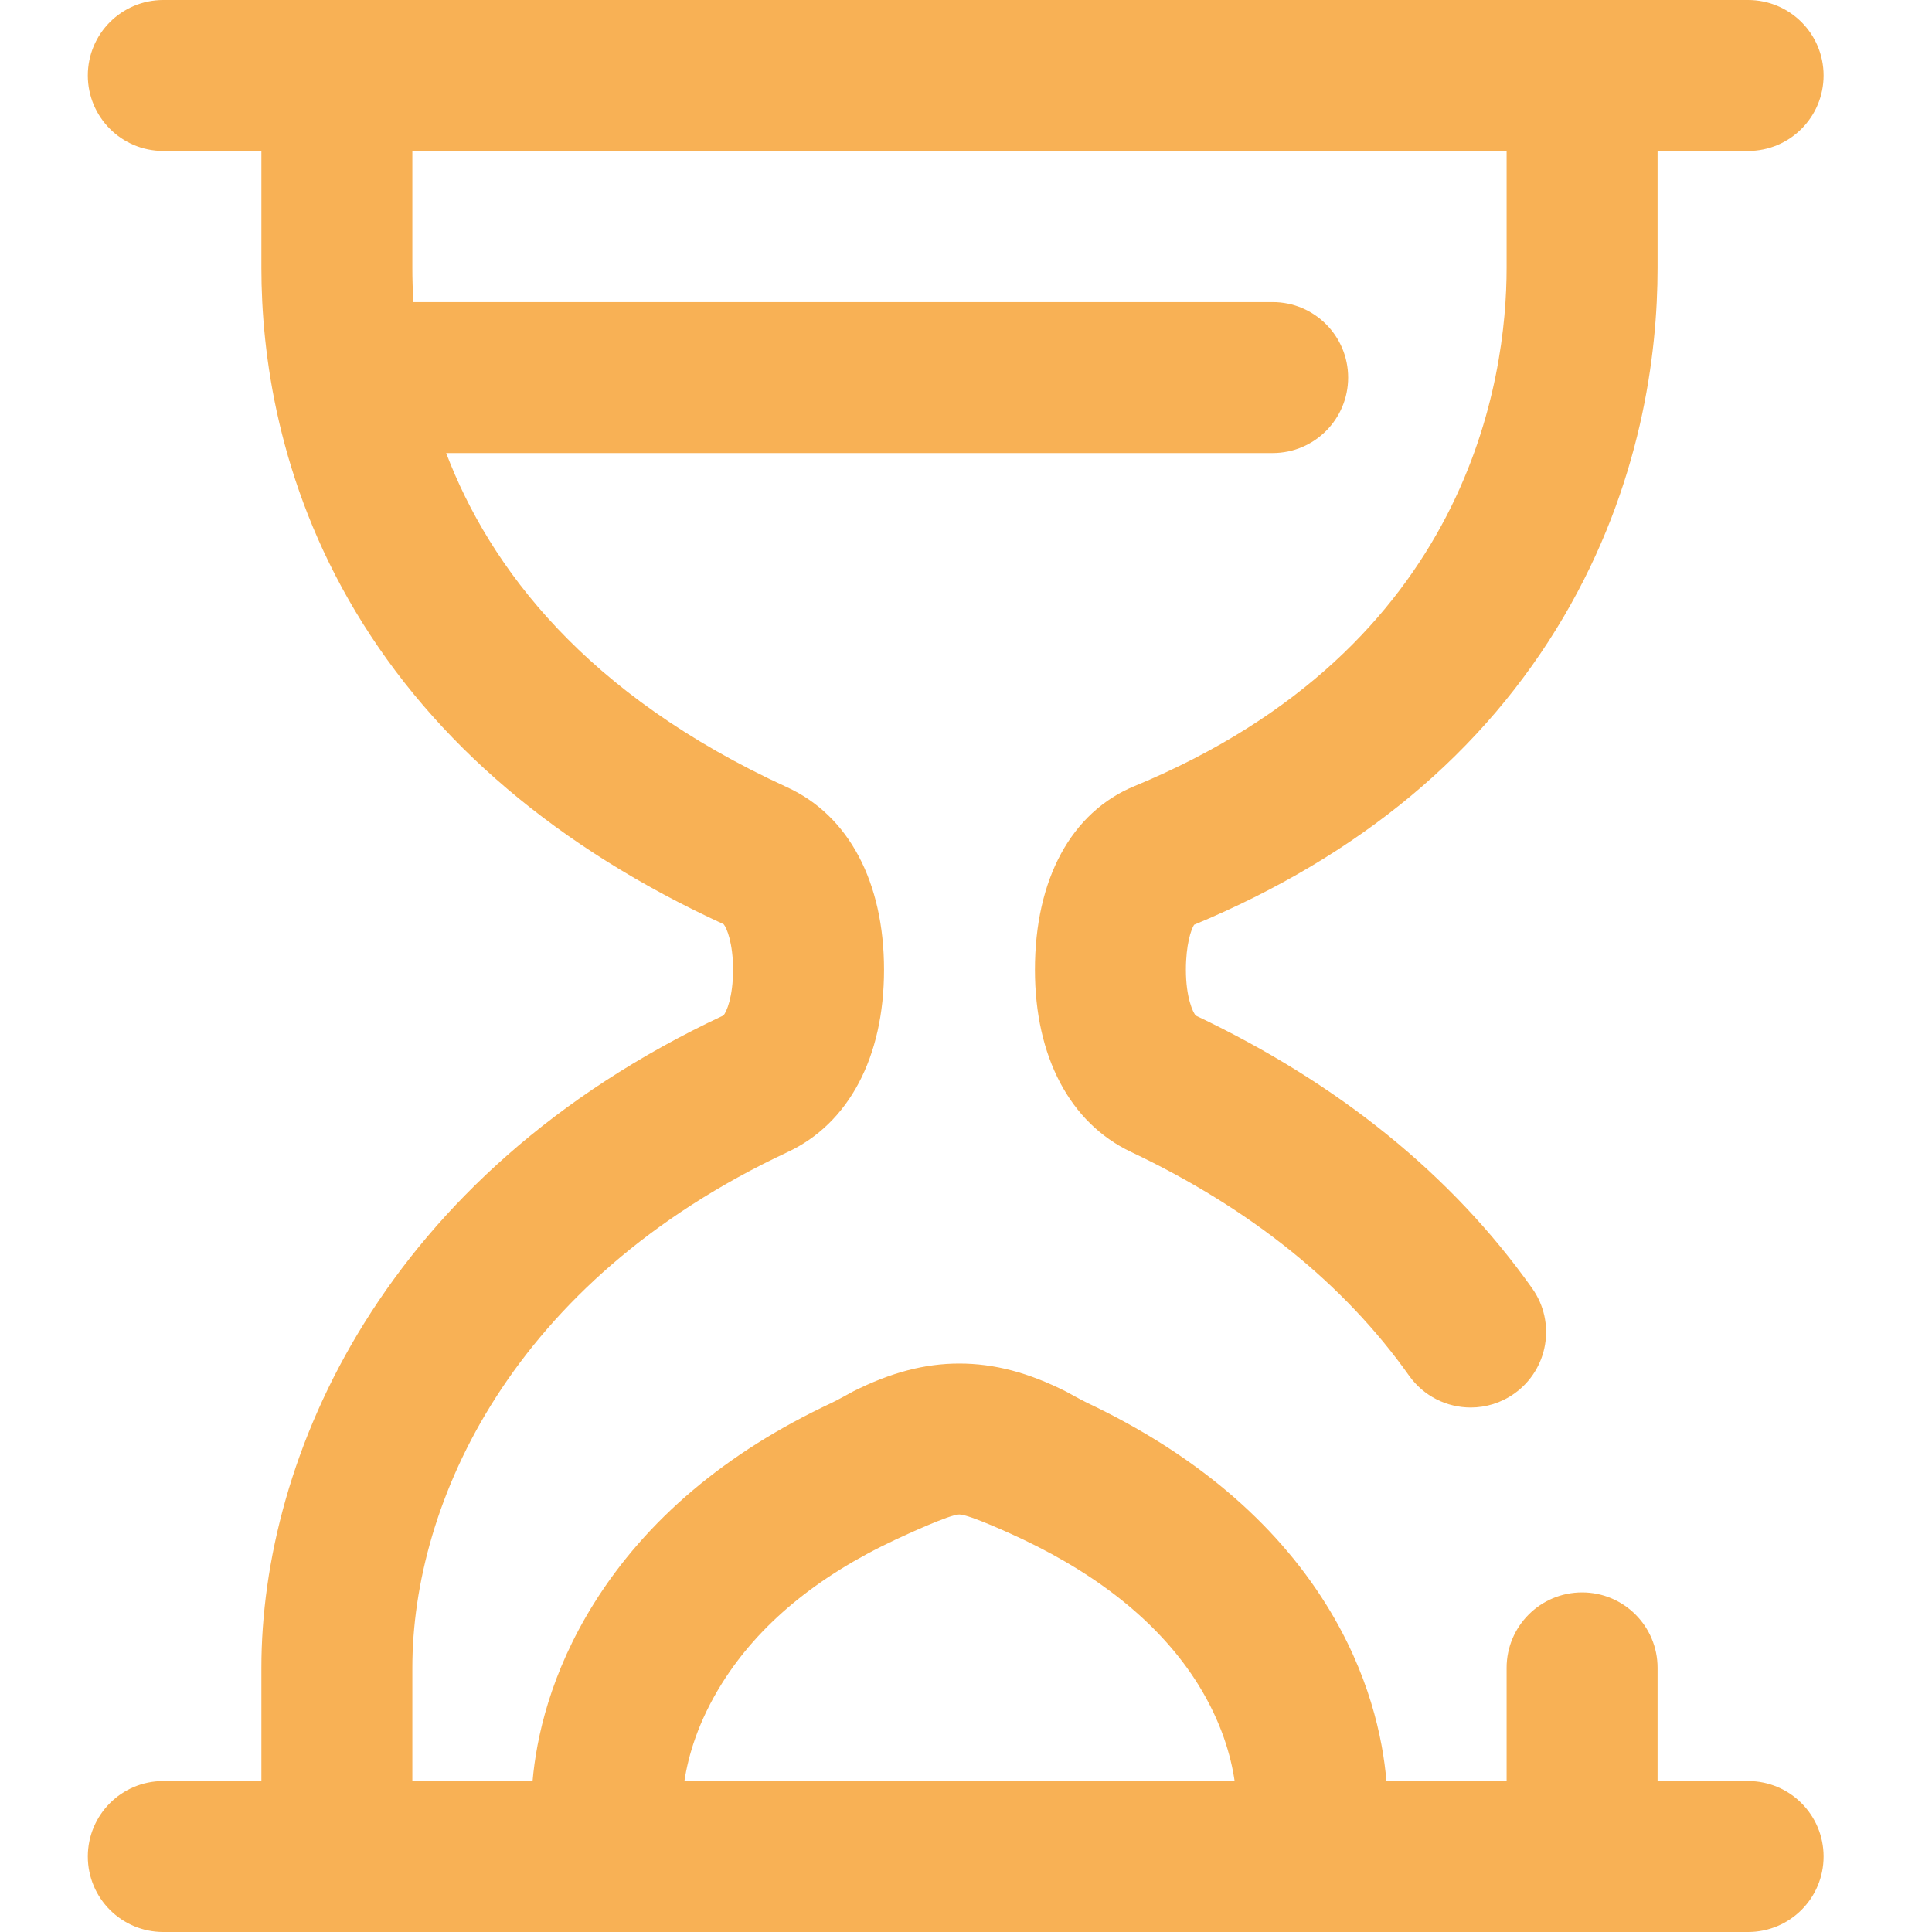 <?xml version="1.0" encoding="UTF-8"?>
<svg width="44px" height="44px" viewBox="0 0 44 44" version="1.1" xmlns="http://www.w3.org/2000/svg" xmlns:xlink="http://www.w3.org/1999/xlink">
    <title>icon-task</title>
    <g id="Website" stroke="none" stroke-width="1" fill="none" fill-rule="evenodd">
        <g id="Icons" transform="translate(-153, -251)" fill="#F8B155" fill-rule="nonzero">
            <g id="hourglass" transform="translate(153, 251)">
                <path d="M39.812,40.562 L37.75,40.562 L37.75,37.984 C37.75,37.035 36.981,36.266 36.031,36.266 C35.082,36.266 34.312,37.035 34.312,37.984 L34.312,40.562 L31.575,40.562 C31.491,39.579 31.181,38.11 30.202,36.541 C29.02,34.645 27.186,33.098 24.753,31.945 C24.63,31.887 24.291,31.698 24.291,31.698 C23.421,31.258 22.644,31.054 21.847,31.054 C21.063,31.054 20.295,31.255 19.431,31.688 C19.431,31.688 19.068,31.89 18.937,31.951 C16.541,33.072 14.721,34.607 13.528,36.515 C12.531,38.109 12.215,39.581 12.129,40.562 L9.391,40.562 L9.391,37.984 C9.391,34.238 11.636,29.184 17.939,26.237 C19.333,25.585 20.133,24.072 20.133,22.086 C20.133,20.087 19.329,18.572 17.927,17.93 C13.328,15.82 11.152,12.921 10.161,10.318 L28.984,10.318 C29.934,10.318 30.703,9.548 30.703,8.599 C30.703,7.65 29.934,6.88 28.984,6.88 L9.416,6.88 C9.398,6.605 9.391,6.345 9.391,6.102 L9.391,3.438 L34.312,3.438 L34.312,6.102 C34.312,8.596 33.486,14.739 25.835,17.904 C24.396,18.499 23.57,20.023 23.57,22.086 C23.57,24.063 24.367,25.575 25.756,26.233 C28.477,27.523 30.608,29.237 32.091,31.33 C32.426,31.802 32.956,32.055 33.495,32.055 C33.838,32.055 34.185,31.952 34.487,31.738 C35.261,31.189 35.444,30.117 34.895,29.342 C33.069,26.765 30.492,24.675 27.235,23.13 C27.17,23.066 27.008,22.719 27.008,22.086 C27.008,21.516 27.125,21.169 27.195,21.061 C30.966,19.492 33.798,17.132 35.612,14.046 C37.379,11.039 37.75,8.066 37.75,6.102 L37.75,3.438 L39.812,3.438 C40.762,3.438 41.531,2.668 41.531,1.719 C41.531,0.769 40.762,0 39.812,0 L3.719,0 C2.769,0 2,0.769 2,1.719 C2,2.668 2.769,3.438 3.719,3.438 L5.953,3.438 L5.953,6.102 C5.953,8.037 6.325,10.966 8.098,13.929 C9.888,16.92 12.709,19.315 16.48,21.048 C16.552,21.13 16.695,21.482 16.695,22.086 C16.695,22.7 16.547,23.051 16.474,23.127 C8.718,26.759 5.953,33.183 5.953,37.984 L5.953,40.562 L3.719,40.562 C2.769,40.562 2,41.332 2,42.281 C2,43.231 2.769,44 3.719,44 L39.812,44 C40.762,44 41.531,43.231 41.531,42.281 C41.531,41.332 40.762,40.562 39.812,40.562 Z M16.442,38.338 C17.278,37.001 18.607,35.9 20.393,35.065 C20.605,34.966 21.628,34.491 21.847,34.491 C22.076,34.491 23.082,34.957 23.281,35.051 C25.109,35.918 26.457,37.032 27.286,38.36 C27.816,39.212 28.034,39.989 28.118,40.563 L15.587,40.563 C15.674,39.99 15.897,39.209 16.442,38.338 Z" id="Shape"></path>
            </g>
        </g>
    </g>
</svg>